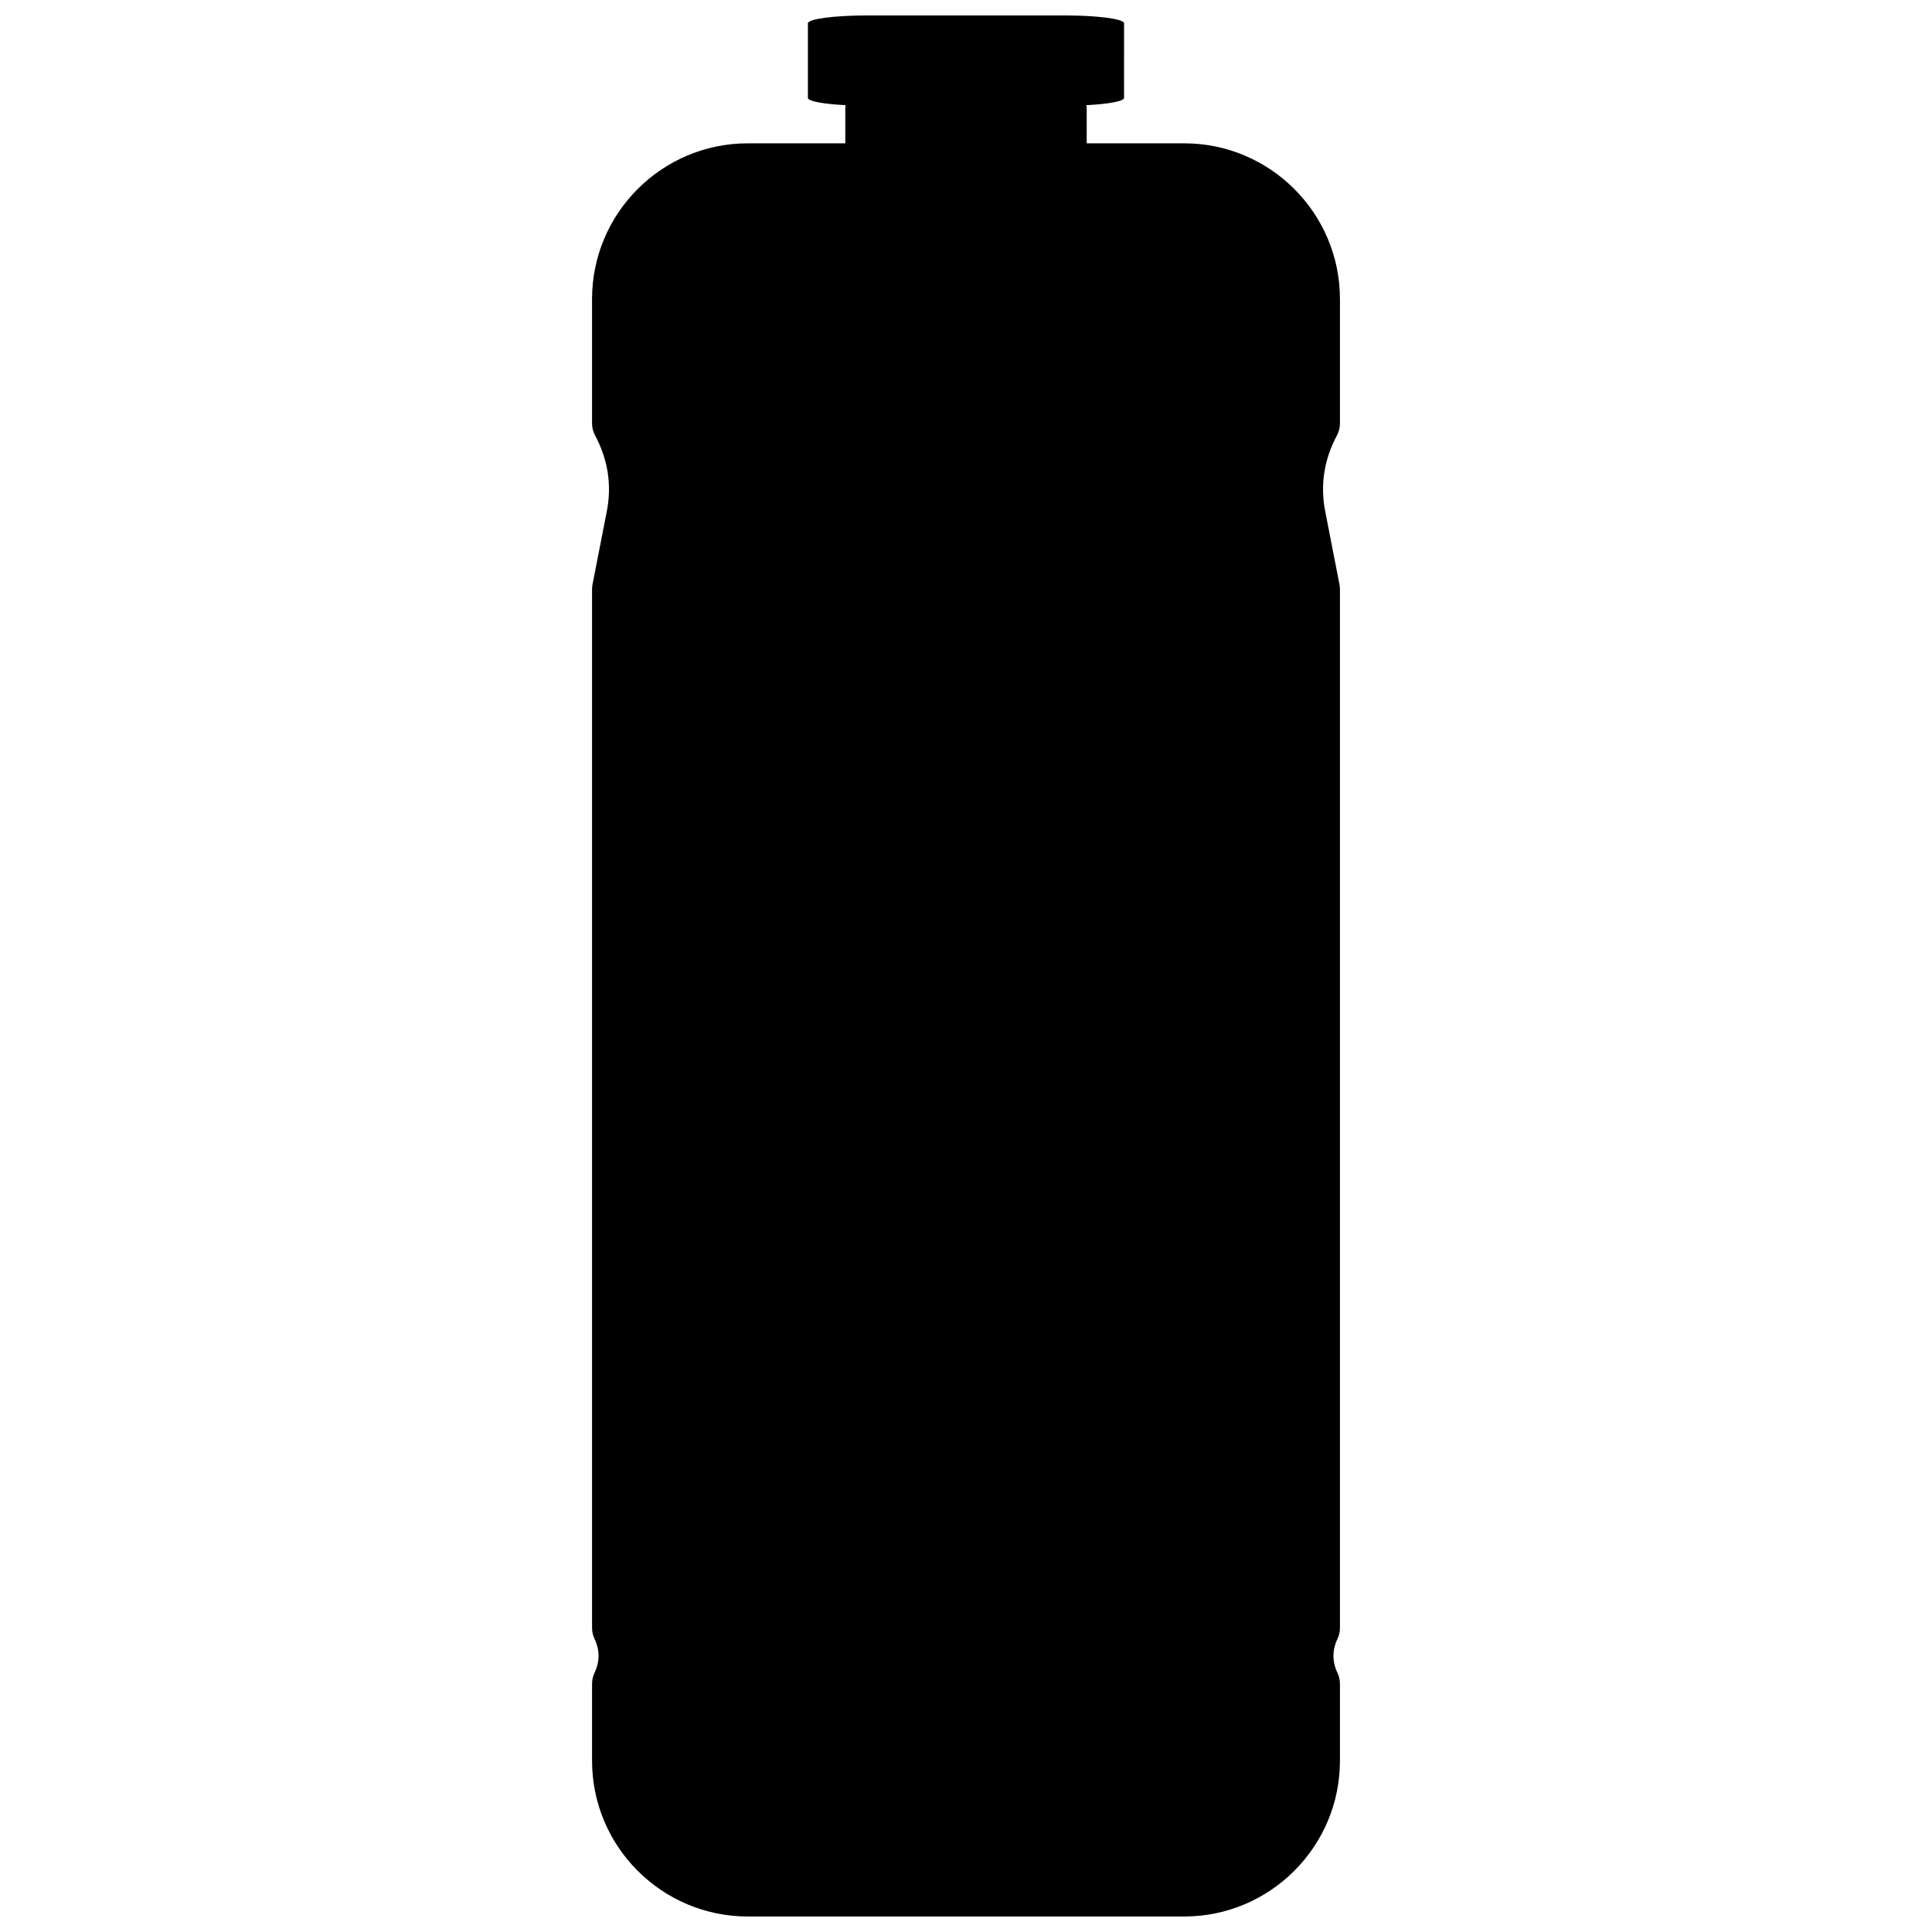 <?xml version="1.0" encoding="UTF-8"?>
<!-- Uploaded to: SVG Repo, www.svgrepo.com, Generator: SVG Repo Mixer Tools -->
<svg width="800px" height="800px" version="1.1" viewBox="144 144 512 512" xmlns="http://www.w3.org/2000/svg">
 <defs>
  <clipPath id="a">
   <path d="m300 148.09h200v503.81h-200z"/>
  </clipPath>
 </defs>
 <g clip-path="url(#a)">
  <path d="m499.1 256.21v-32.965c0-22.758-18.52-41.262-41.266-41.262h-25.844l-0.004-9.391c0-0.242-0.074-0.473-0.102-0.715 5.848-0.301 10-1.047 10-1.93l0.004-19.781c0-1.148-7.004-2.074-15.648-2.074h-52.465c-8.656 0-15.672 0.934-15.672 2.074v19.781c0 0.883 4.16 1.629 10.012 1.93-0.031 0.242-0.102 0.469-0.102 0.715v9.391h-25.844c-22.762 0-41.273 18.512-41.273 41.262v32.965c0 1.113 0.273 2.203 0.801 3.176 3.426 6.402 4.473 13.18 3.109 20.152l-3.785 19.332c-0.082 0.422-0.121 0.855-0.121 1.289v275.27c0 0.996 0.223 1.988 0.656 2.898 0.707 1.477 1.062 2.992 1.062 4.492 0 1.508-0.359 3.019-1.062 4.492-0.43 0.91-0.656 1.906-0.656 2.898v20.418c0 22.758 18.512 41.266 41.273 41.266h115.66c22.754 0 41.266-18.516 41.266-41.266v-20.418c0-0.992-0.227-1.988-0.66-2.898-0.707-1.465-1.062-2.988-1.062-4.492 0-1.5 0.359-3.023 1.062-4.492 0.434-0.91 0.66-1.898 0.66-2.898v-275.27c0-0.434-0.047-0.867-0.125-1.289l-3.777-19.34c-1.367-6.961-0.316-13.738 3.109-20.141 0.512-0.98 0.793-2.074 0.793-3.184z"/>
 </g>
</svg>